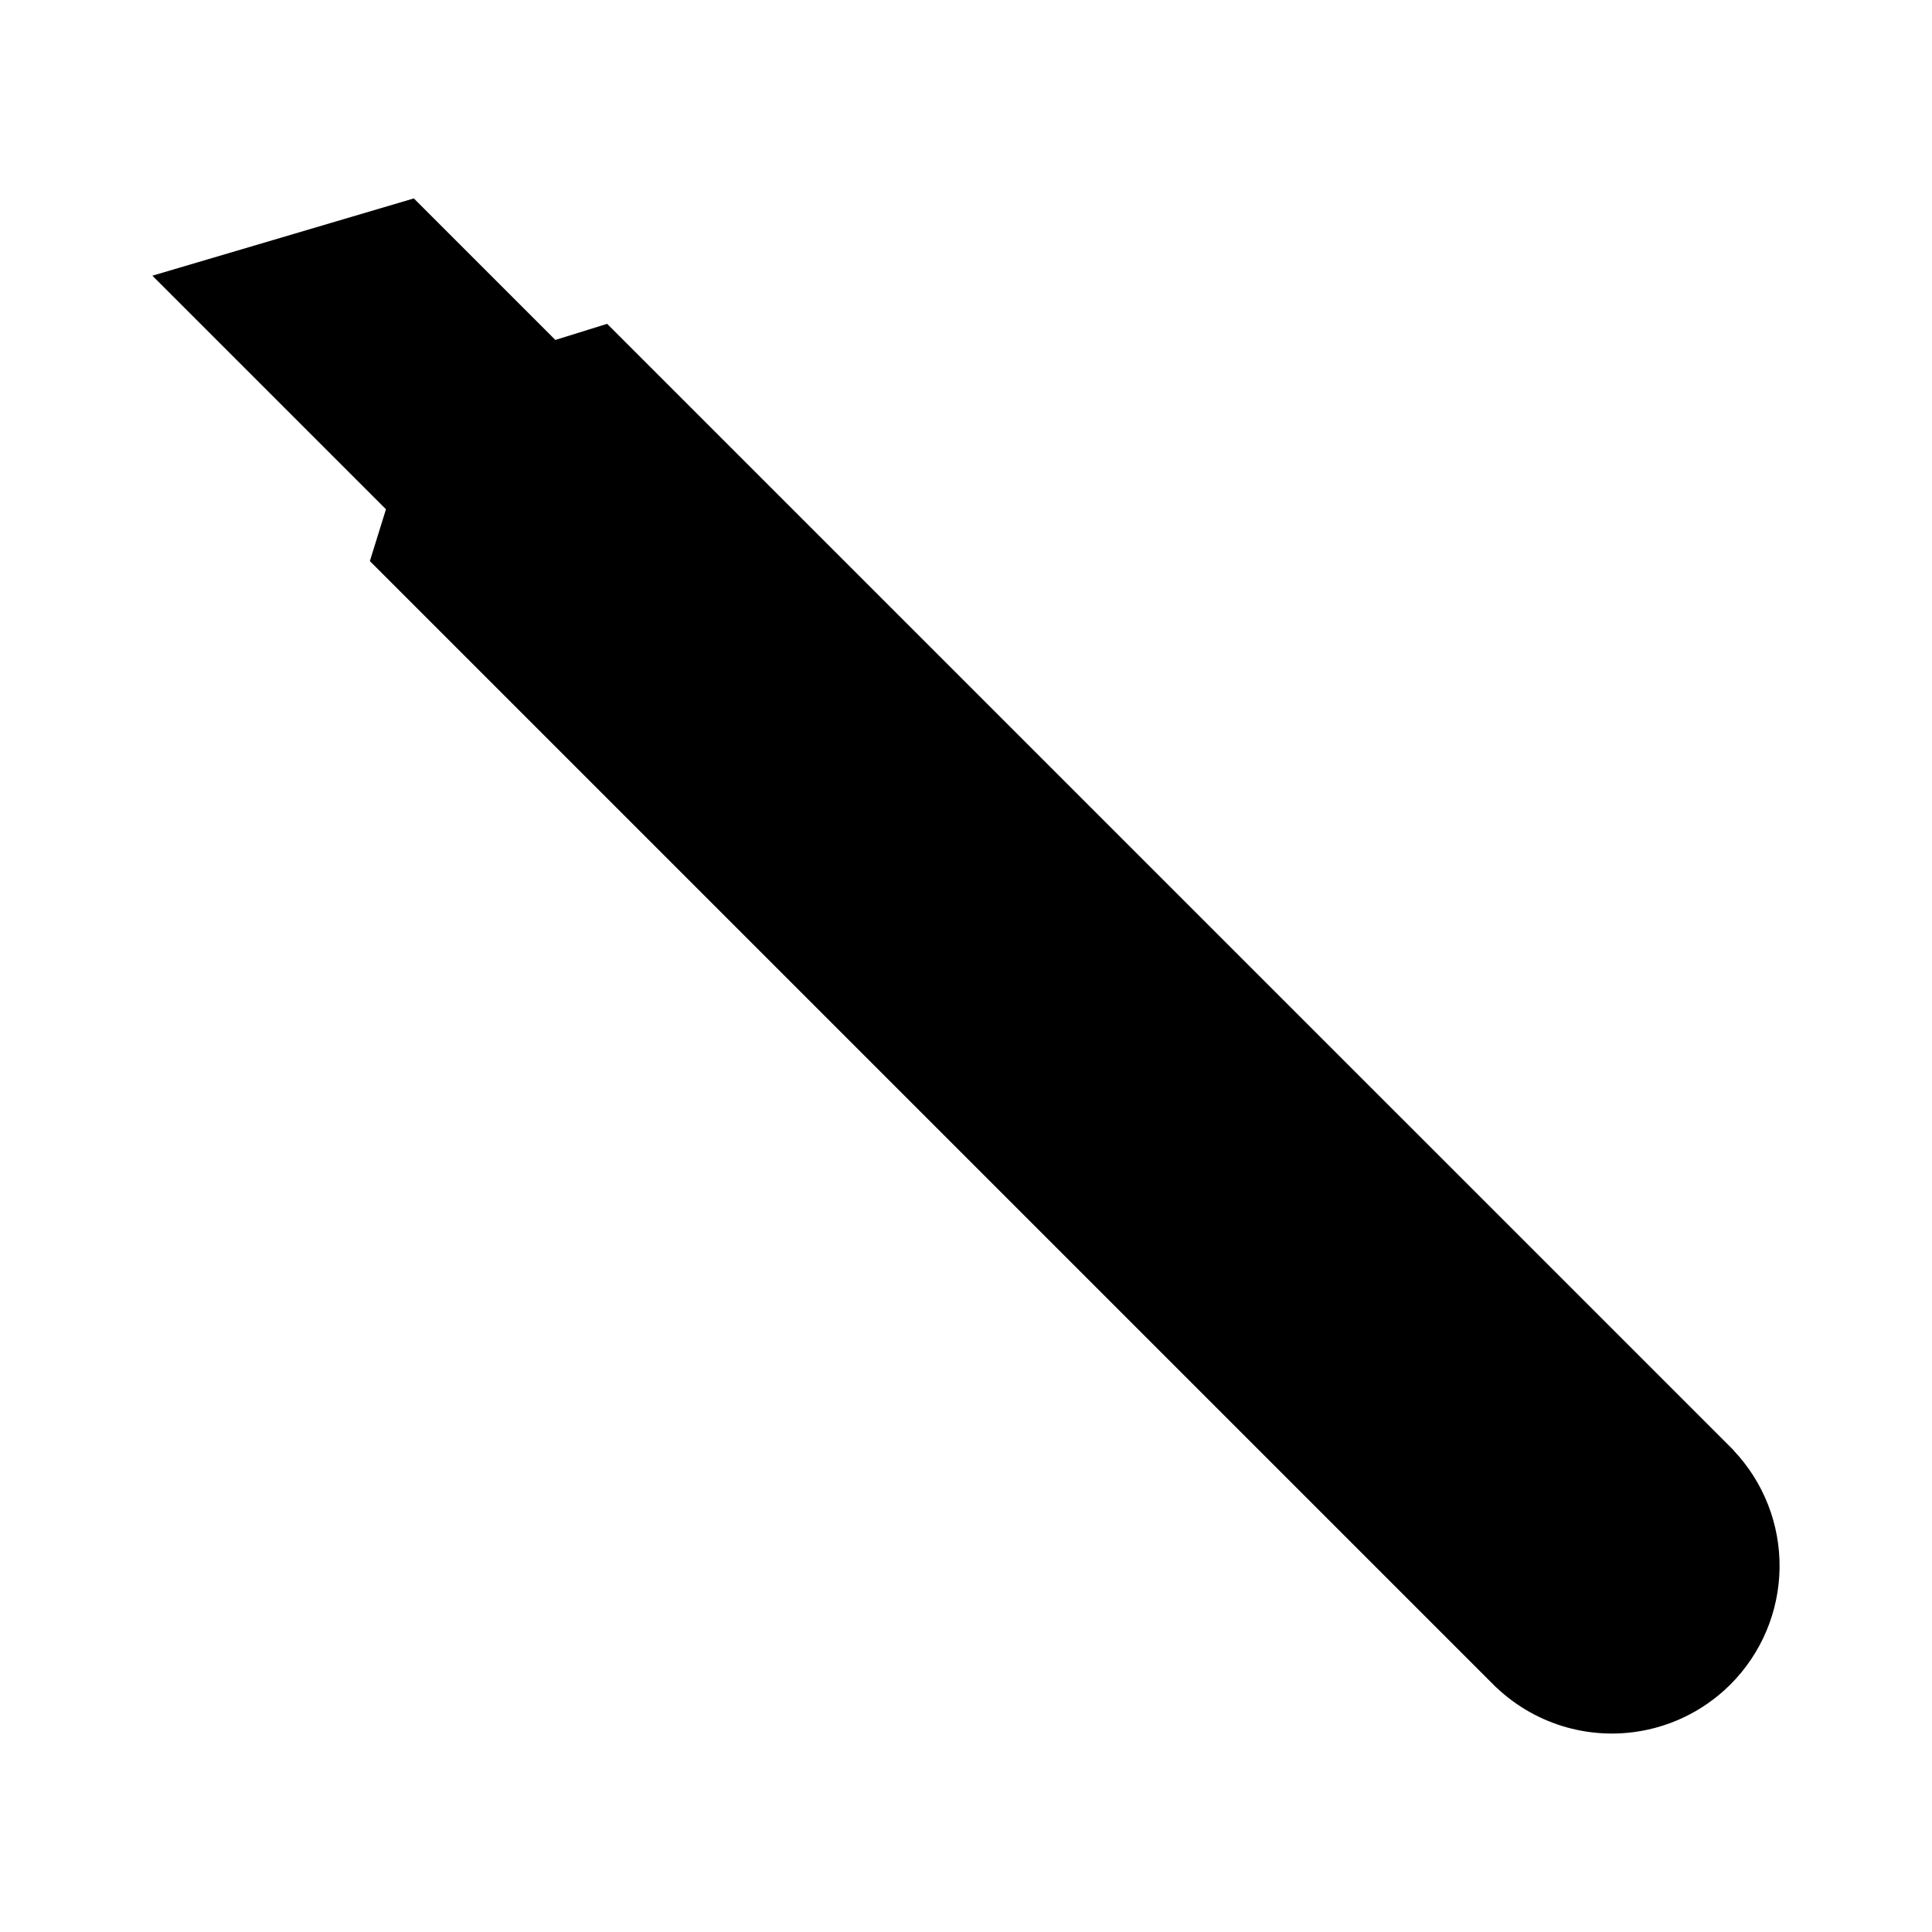 <?xml version="1.0" encoding="UTF-8"?>
<!-- Uploaded to: SVG Repo, www.svgrepo.com, Generator: SVG Repo Mixer Tools -->
<svg fill="#000000" width="800px" height="800px" version="1.1" viewBox="144 144 512 512" xmlns="http://www.w3.org/2000/svg">
 <path d="m603.43 528.38 0.023-0.023-298.55-298.54-13.727 4.269-37.504-37.504-37.324 11.035-31.969 9.445 61.906 61.902-4.266 13.727 298.55 298.55 0.023-0.023-0.004 0.004c10.727 10.168 25.809 14.336 40.234 11.121 0.68-0.152 1.359-0.32 2.035-0.5 0.676-0.184 1.352-0.383 2.027-0.605 1.305-0.422 2.594-0.906 3.863-1.453l0.004-0.004c4.406-1.902 8.477-4.5 12.055-7.703l0.215-0.191c0.535-0.484 1.059-0.984 1.574-1.5l-0.004 0.004c8.188-8.191 12.855-19.254 13.012-30.832 0.156-11.578-4.211-22.762-12.176-31.172z"/>
</svg>